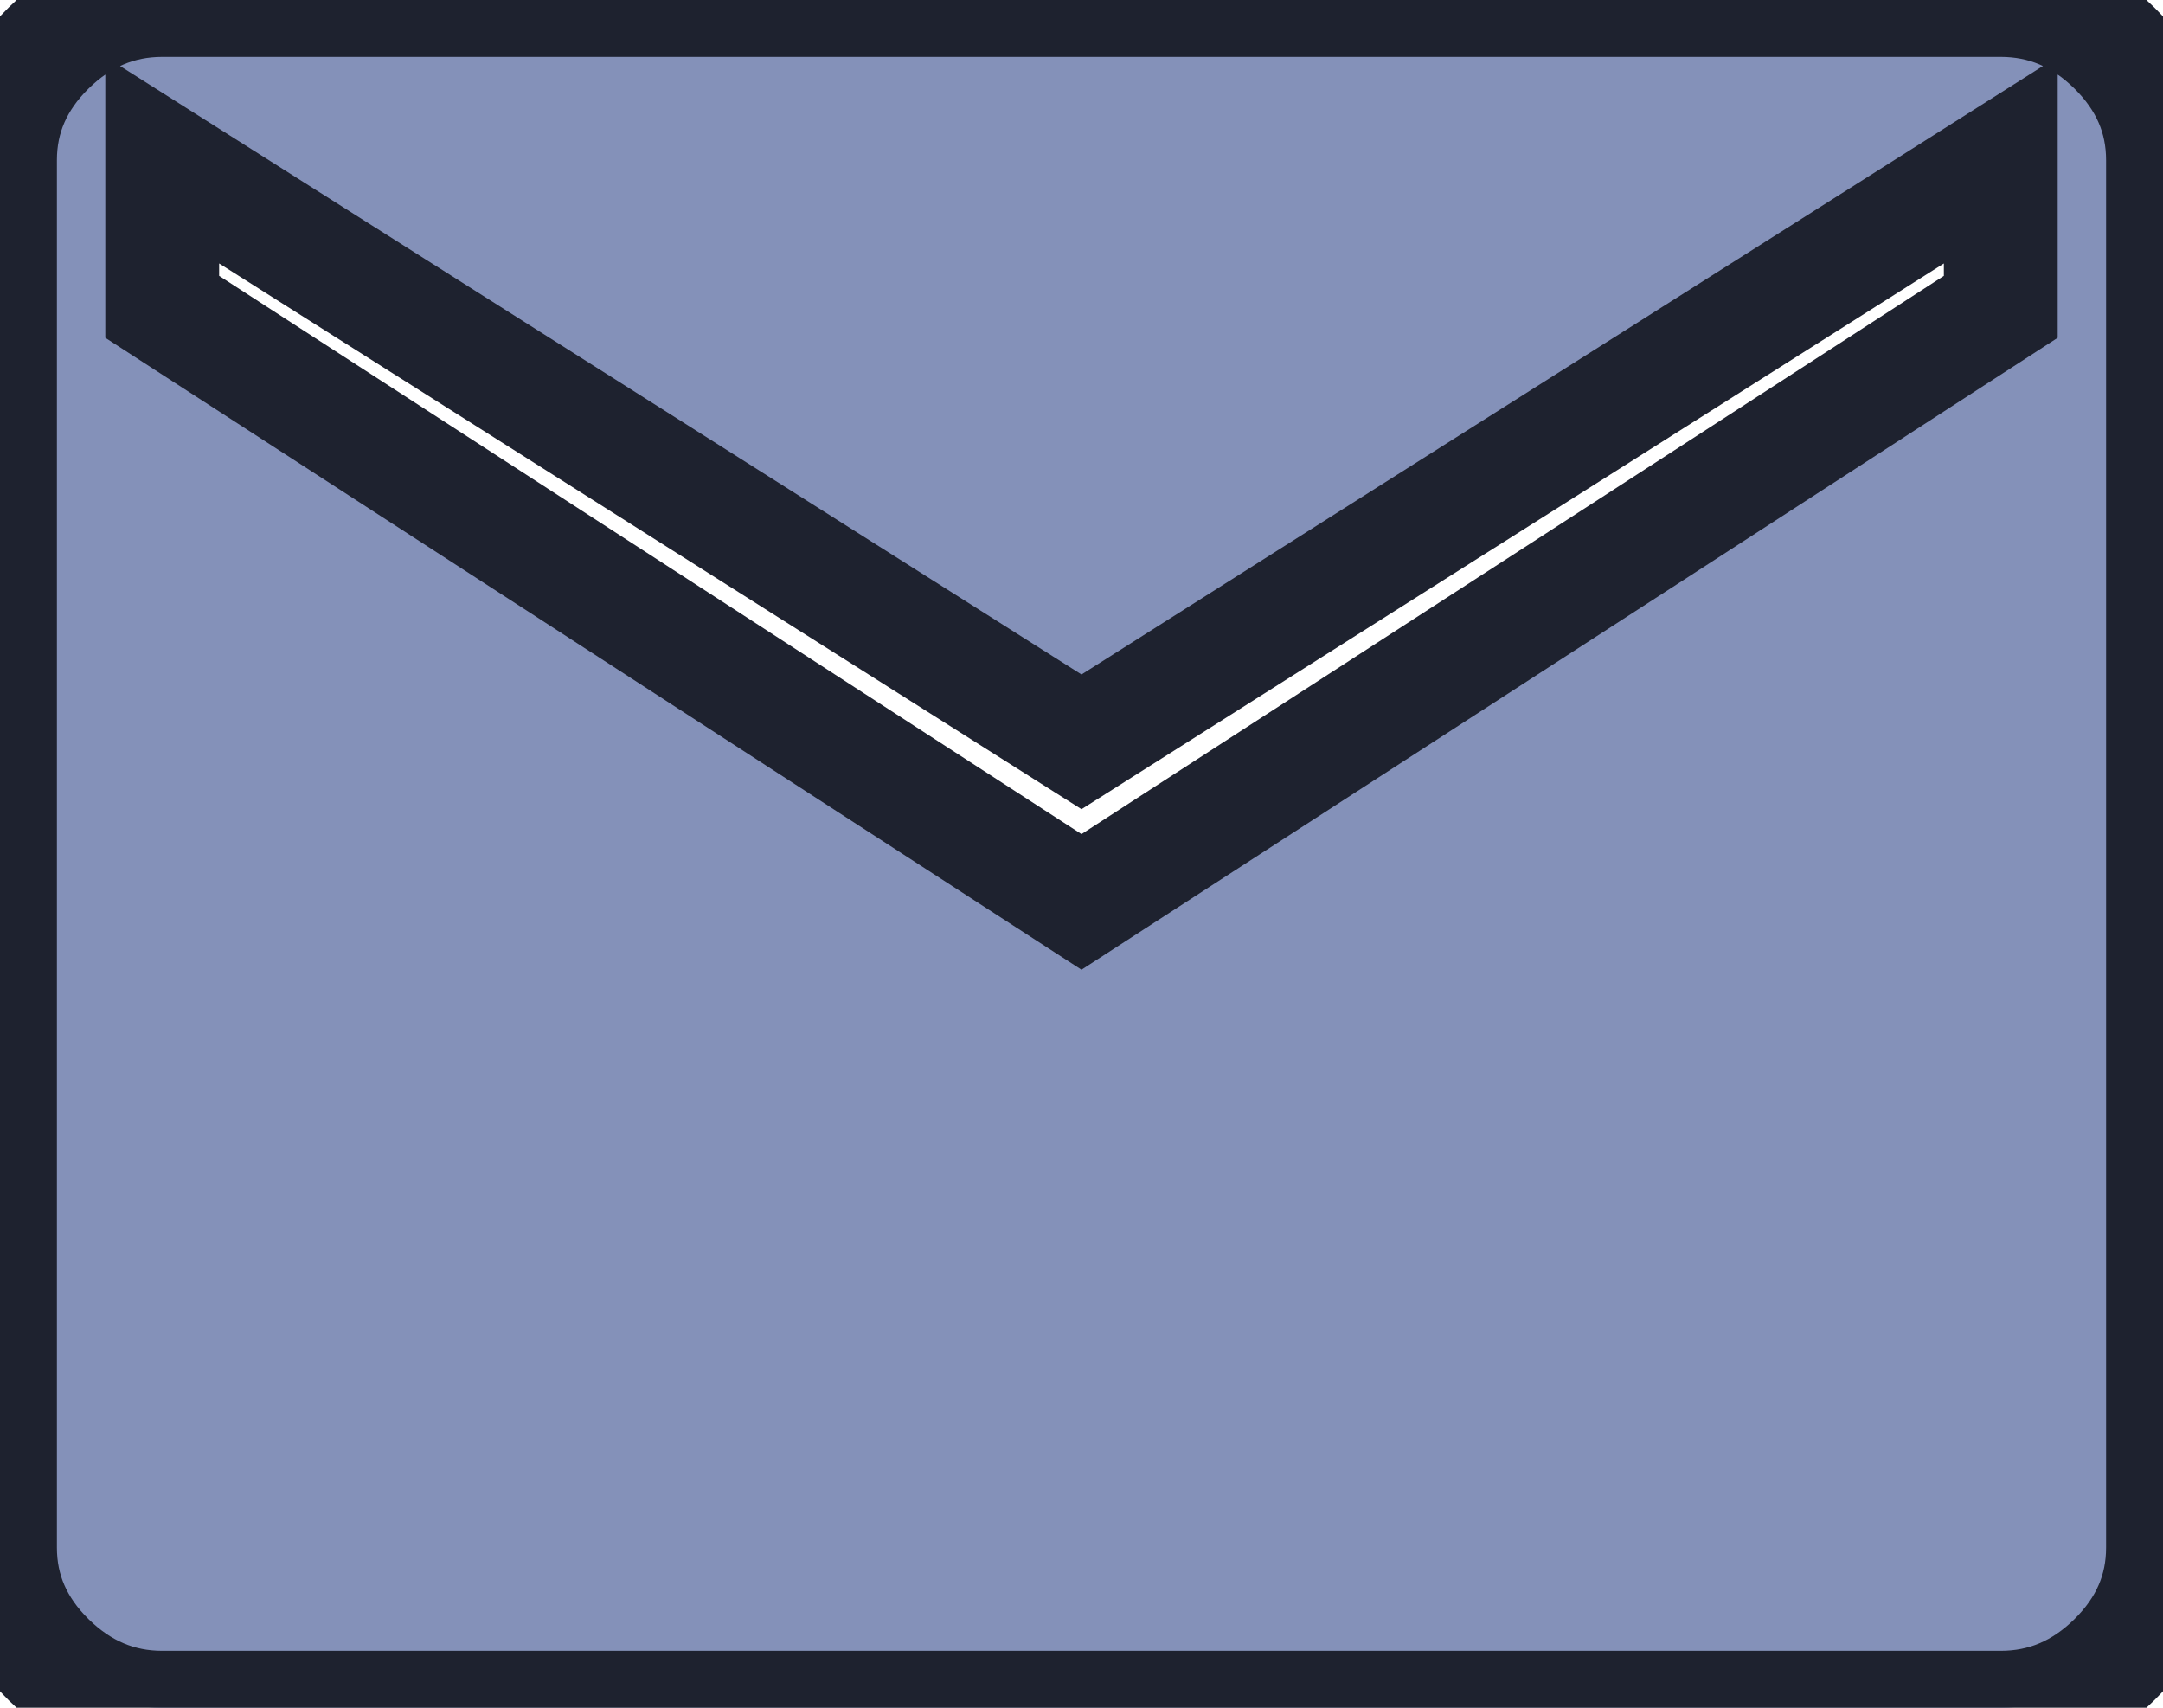 <svg width="19" height="15" viewBox="0 0 19 15" fill="none" xmlns="http://www.w3.org/2000/svg">
<path d="M1.425 15C1.045 15 0.713 14.859 0.427 14.578C0.142 14.297 0 13.969 0 13.594V1.406C0 1.031 0.142 0.703 0.427 0.422C0.713 0.141 1.045 0 1.425 0H17.575C17.955 0 18.288 0.141 18.573 0.422C18.858 0.703 19 1.031 19 1.406V13.594C19 13.969 18.858 14.297 18.573 14.578C18.288 14.859 17.955 15 17.575 15H1.425ZM9.5 7.922L17.575 2.695V1.406L9.5 6.516L1.425 1.406V2.695L9.5 7.922Z" fill="#8491B9" stroke="#1E222F"/>
</svg>
